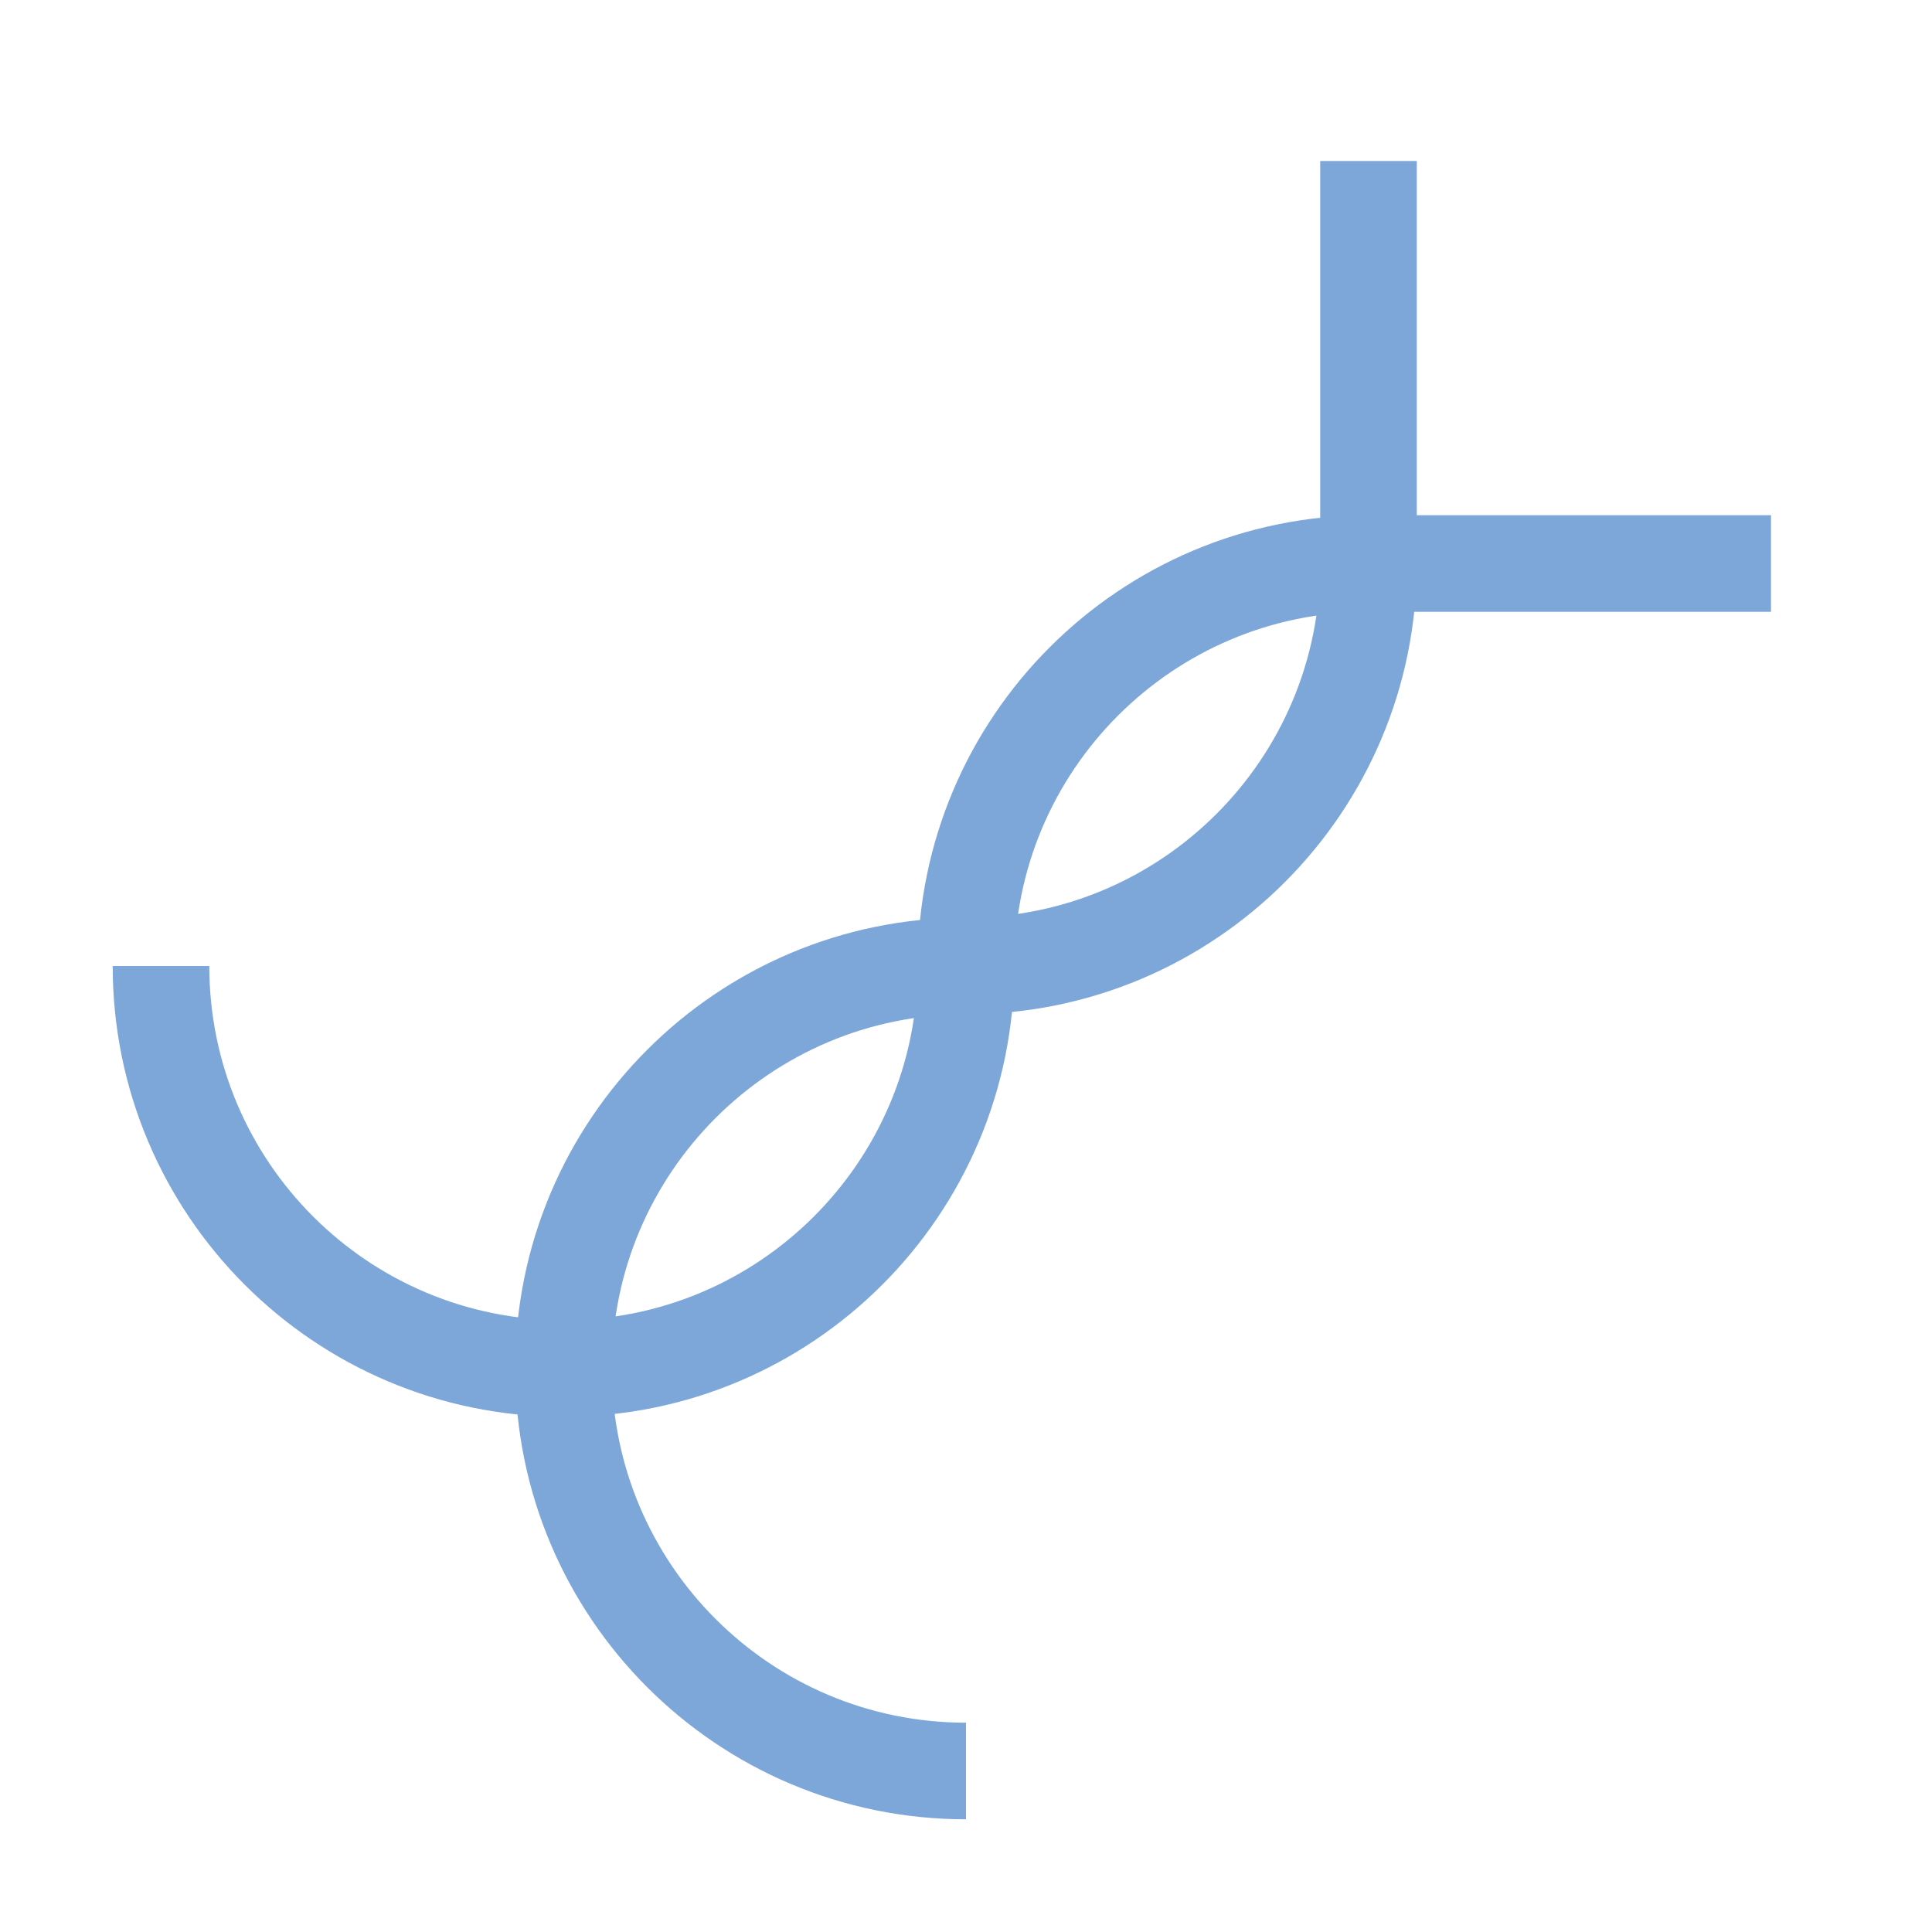 <svg width="16" height="16" viewBox="0 0 80.4 80.4" xmlns="http://www.w3.org/2000/svg"><path style="clip-rule:nonzero;fill:none;stroke:#7da7d9;stroke-width:4.02;stroke-linecap:butt;stroke-linejoin:miter;stroke-miterlimit:4;stroke-dasharray:none;stroke-opacity:1" d="M56.95 6.7v16.75c0 9.25-7.5 16.75-16.75 16.75s-16.75 7.5-16.75 16.75S30.95 73.7 40.2 73.7m33.5-50.25H56.95c-9.25 0-16.75 7.5-16.75 16.75s-7.5 16.75-16.75 16.75S6.7 49.45 6.7 40.2"/></svg>